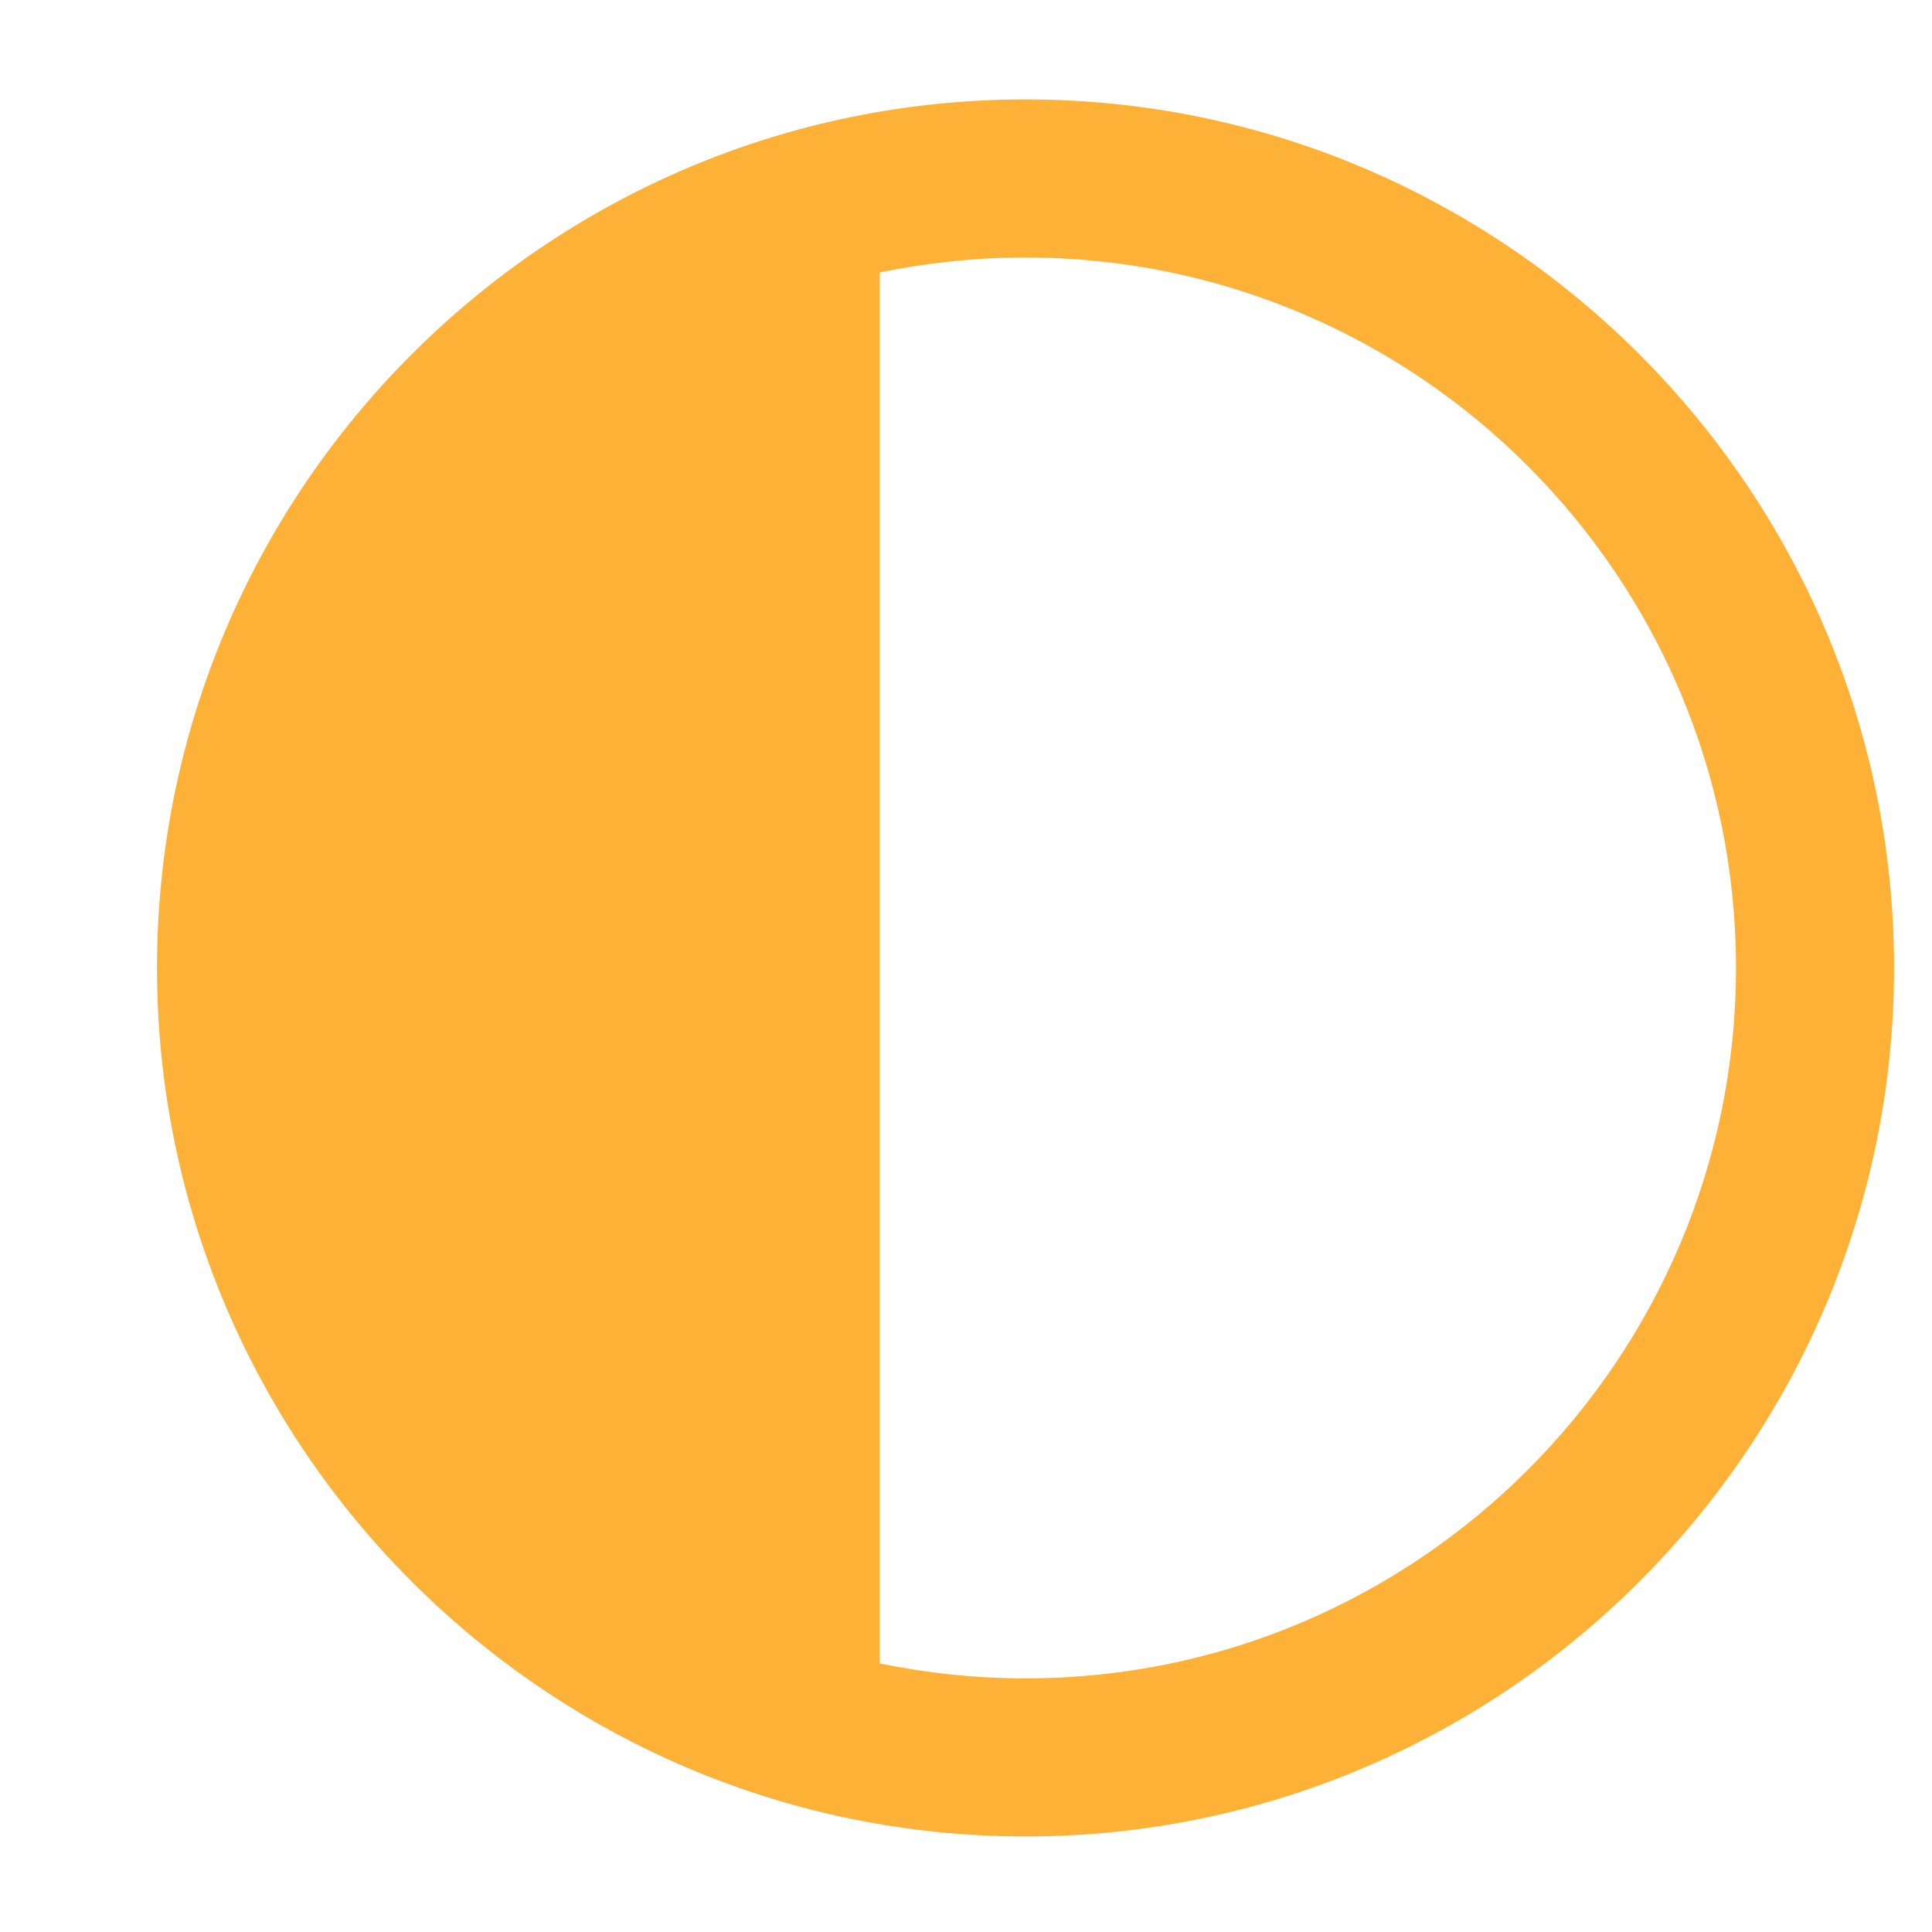 <svg width="11" height="11" viewBox="0 0 11 11" fill="none" xmlns="http://www.w3.org/2000/svg">
<path d="M5.839 0.566C3.114 0.566 0.894 2.786 0.894 5.511C0.894 8.236 3.114 10.456 5.839 10.456C8.564 10.456 10.784 8.236 10.784 5.511C10.784 2.786 8.564 0.566 5.839 0.566ZM5.839 9.556C5.554 9.556 5.279 9.526 5.009 9.471V1.551C5.279 1.496 5.554 1.466 5.839 1.466C8.069 1.466 9.884 3.281 9.884 5.511C9.884 7.741 8.069 9.556 5.839 9.556Z" fill="#FDB137"/>
</svg>
